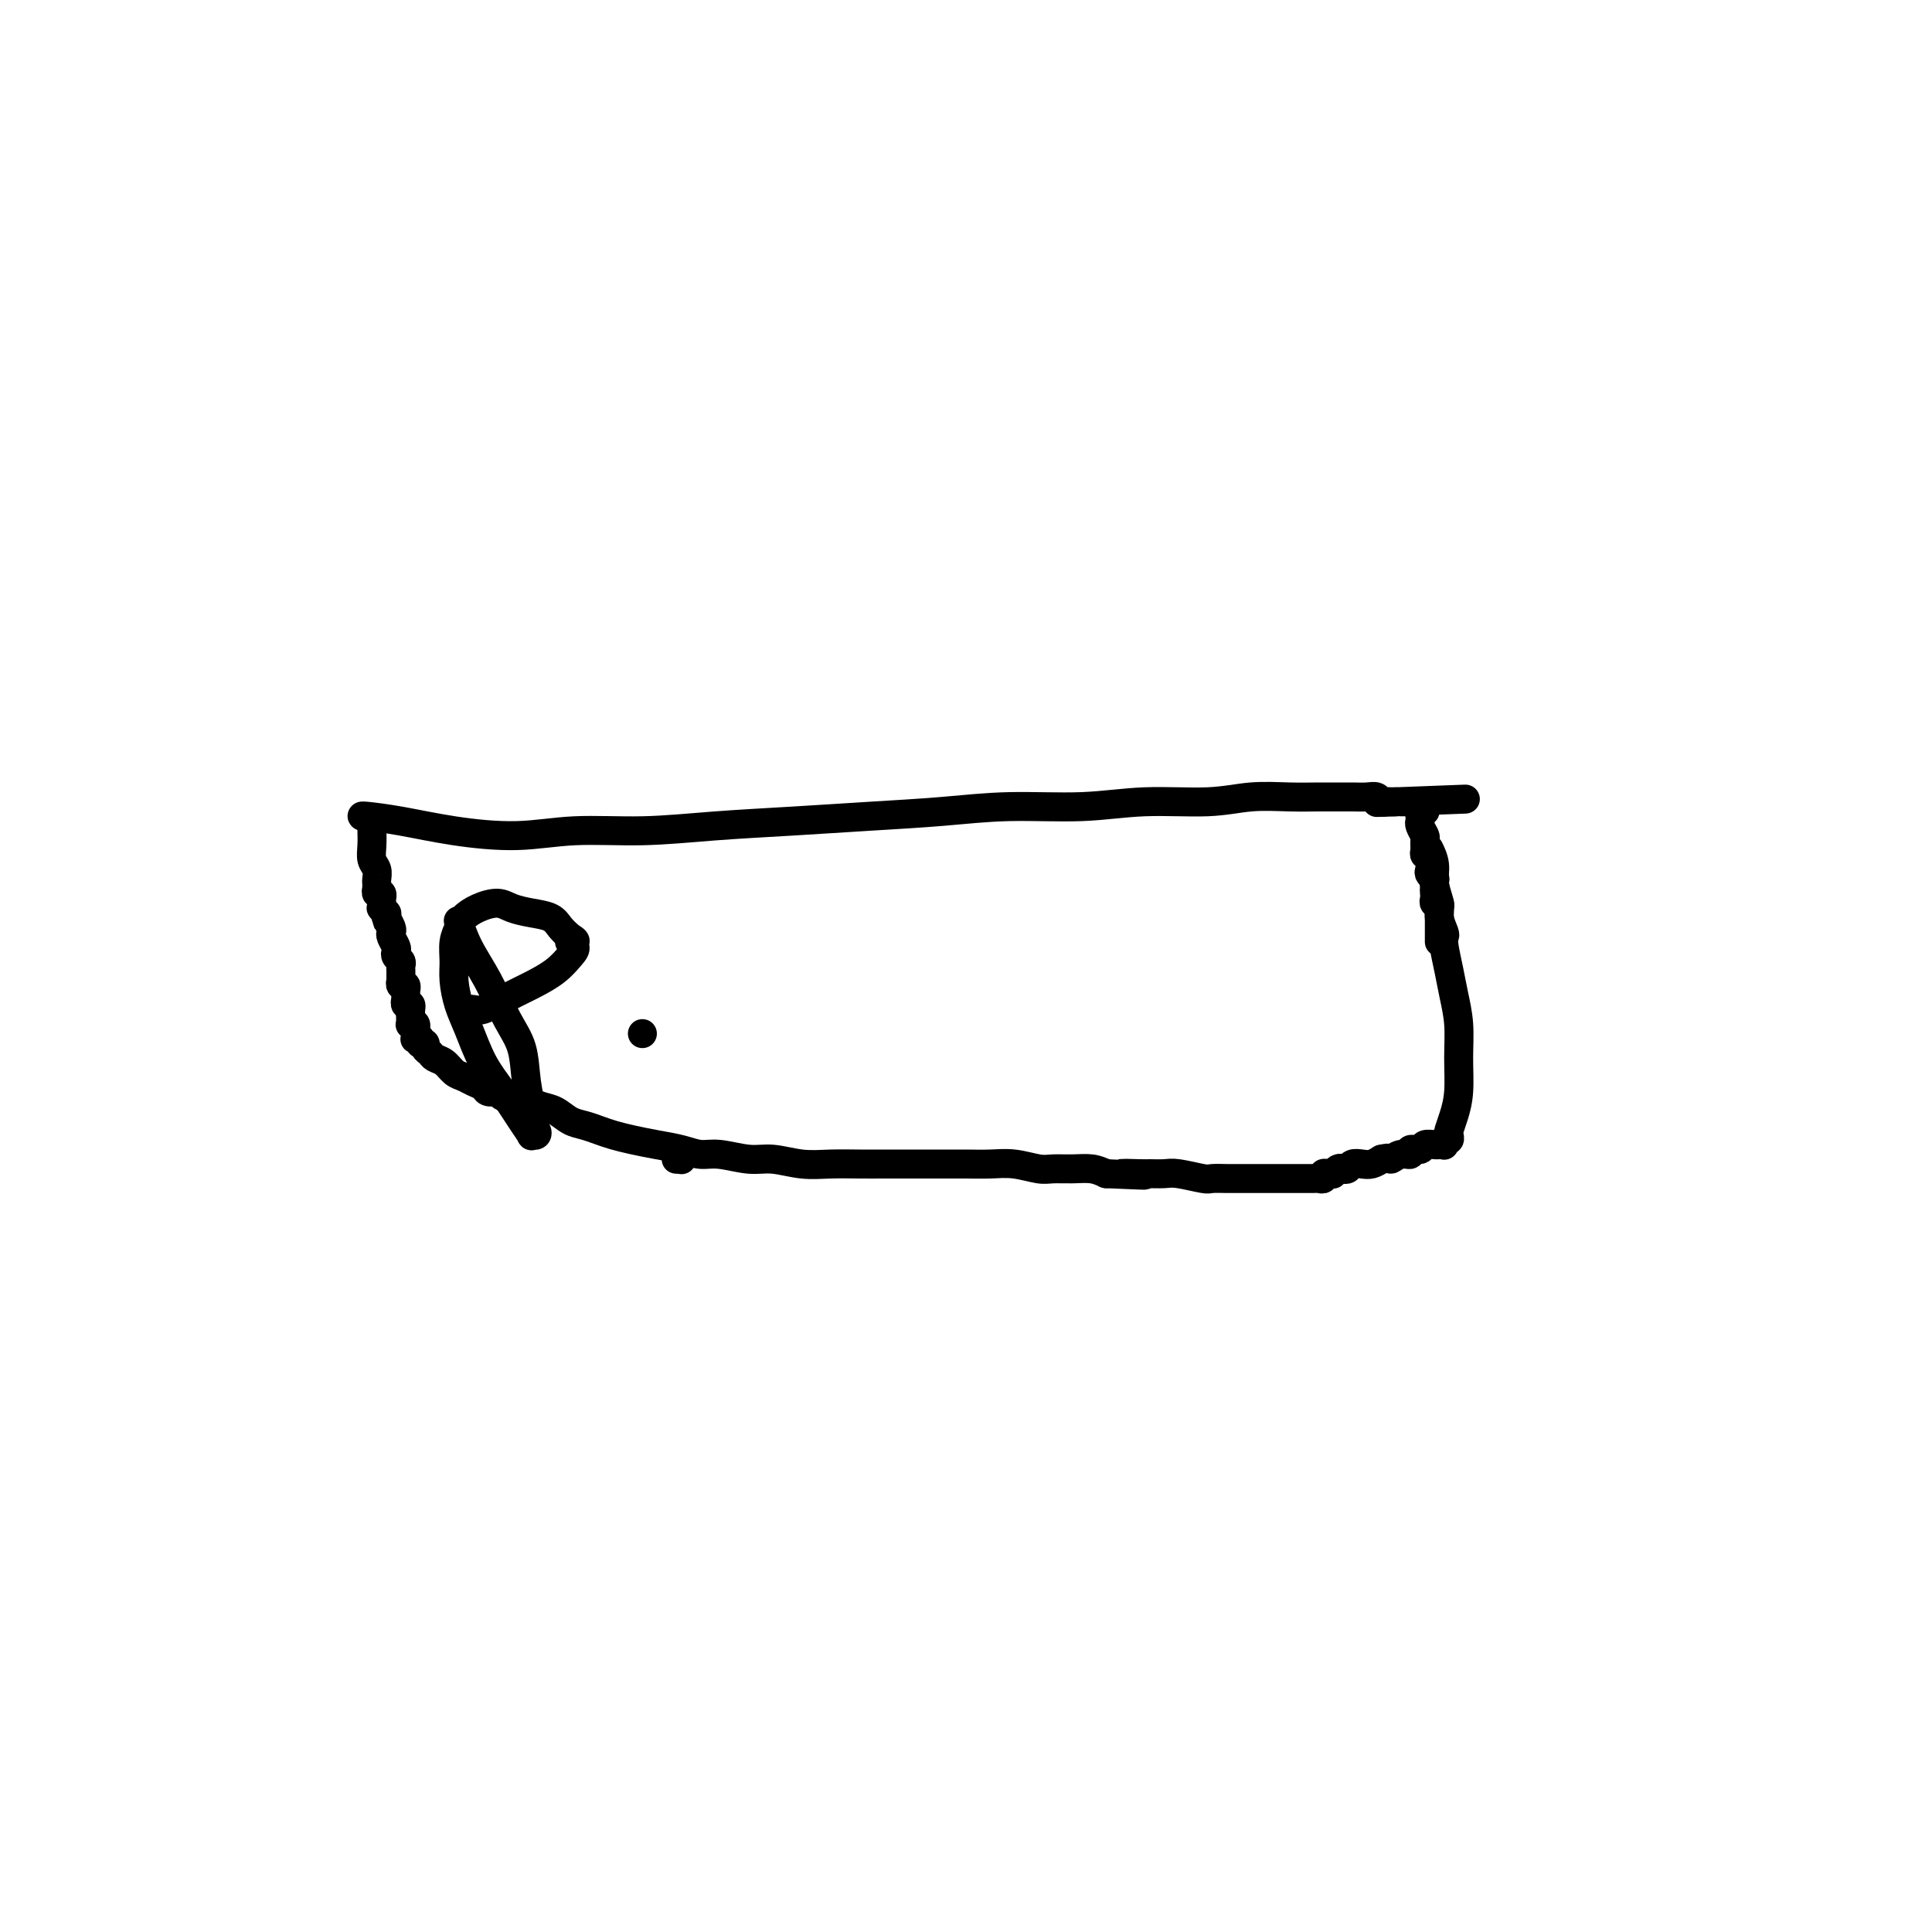 <svg viewBox='0 0 400 400' version='1.1' xmlns='http://www.w3.org/2000/svg' xmlns:xlink='http://www.w3.org/1999/xlink'><g fill='none' stroke='#000000' stroke-width='6' stroke-linecap='round' stroke-linejoin='round'><path d='M75,169c0.000,0.000 0.000,0.000 0,0c-0.000,-0.000 -0.001,-0.001 0,0c0.001,0.001 0.004,0.002 0,0c-0.004,-0.002 -0.016,-0.008 0,0c0.016,0.008 0.061,0.031 0,0c-0.061,-0.031 -0.228,-0.118 1,0c1.228,0.118 3.851,0.439 7,1c3.149,0.561 6.824,1.363 11,2c4.176,0.637 8.854,1.110 13,1c4.146,-0.110 7.761,-0.803 12,-1c4.239,-0.197 9.104,0.102 14,0c4.896,-0.102 9.824,-0.606 15,-1c5.176,-0.394 10.599,-0.679 16,-1c5.401,-0.321 10.780,-0.679 16,-1c5.220,-0.321 10.280,-0.607 15,-1c4.720,-0.393 9.098,-0.894 14,-1c4.902,-0.106 10.326,0.182 15,0c4.674,-0.182 8.599,-0.833 13,-1c4.401,-0.167 9.279,0.152 13,0c3.721,-0.152 6.284,-0.773 9,-1c2.716,-0.227 5.585,-0.061 8,0c2.415,0.061 4.377,0.015 6,0c1.623,-0.015 2.907,-0.000 4,0c1.093,0.000 1.995,-0.014 3,0c1.005,0.014 2.115,0.056 3,0c0.885,-0.056 1.547,-0.211 2,0c0.453,0.211 0.699,0.789 1,1c0.301,0.211 0.658,0.057 1,0c0.342,-0.057 0.669,-0.016 1,0c0.331,0.016 0.665,0.008 1,0'/><path d='M289,166c28.173,-1.083 7.605,-0.290 0,0c-7.605,0.290 -2.248,0.078 0,0c2.248,-0.078 1.386,-0.021 1,0c-0.386,0.021 -0.296,0.006 0,0c0.296,-0.006 0.798,-0.001 1,0c0.202,0.001 0.106,0.000 0,0c-0.106,-0.000 -0.220,-0.000 0,0c0.220,0.000 0.776,0.000 1,0c0.224,-0.000 0.117,-0.000 0,0c-0.117,0.000 -0.242,0.000 0,0c0.242,-0.000 0.853,-0.000 1,0c0.147,0.000 -0.171,0.000 0,0c0.171,-0.000 0.829,-0.000 1,0c0.171,0.000 -0.146,0.000 0,0c0.146,-0.000 0.756,-0.000 1,0c0.244,0.000 0.122,0.000 0,0'/><path d='M295,166c0.928,0.016 0.248,0.056 0,0c-0.248,-0.056 -0.066,-0.207 0,0c0.066,0.207 0.014,0.772 0,1c-0.014,0.228 0.010,0.117 0,0c-0.010,-0.117 -0.055,-0.241 0,0c0.055,0.241 0.211,0.848 0,1c-0.211,0.152 -0.789,-0.152 -1,0c-0.211,0.152 -0.056,0.758 0,1c0.056,0.242 0.014,0.119 0,0c-0.014,-0.119 0.000,-0.235 0,0c-0.000,0.235 -0.014,0.821 0,1c0.014,0.179 0.057,-0.051 0,0c-0.057,0.051 -0.212,0.381 0,1c0.212,0.619 0.793,1.527 1,2c0.207,0.473 0.042,0.512 0,1c-0.042,0.488 0.040,1.426 0,2c-0.040,0.574 -0.203,0.785 0,1c0.203,0.215 0.772,0.435 1,1c0.228,0.565 0.114,1.476 0,2c-0.114,0.524 -0.227,0.663 0,1c0.227,0.337 0.793,0.874 1,1c0.207,0.126 0.056,-0.158 0,0c-0.056,0.158 -0.016,0.760 0,1c0.016,0.240 0.008,0.120 0,0'/><path d='M297,183c0.311,2.807 0.087,1.326 0,1c-0.087,-0.326 -0.037,0.505 0,1c0.037,0.495 0.063,0.654 0,1c-0.063,0.346 -0.213,0.880 0,1c0.213,0.120 0.789,-0.175 1,0c0.211,0.175 0.057,0.820 0,1c-0.057,0.180 -0.015,-0.105 0,0c0.015,0.105 0.004,0.602 0,1c-0.004,0.398 -0.001,0.699 0,1c0.001,0.301 0.000,0.602 0,1c-0.000,0.398 -0.000,0.894 0,1c0.000,0.106 0.000,-0.178 0,0c-0.000,0.178 -0.000,0.818 0,1c0.000,0.182 0.000,-0.096 0,0c-0.000,0.096 -0.000,0.564 0,1c0.000,0.436 0.000,0.839 0,1c-0.000,0.161 -0.000,0.081 0,0'/><path d='M77,171c0.000,-0.000 0.000,-0.000 0,0c-0.000,0.000 -0.000,0.000 0,0c0.000,-0.000 0.000,-0.000 0,0c-0.000,0.000 -0.000,0.000 0,0c0.000,-0.000 0.000,-0.000 0,0c-0.000,0.000 -0.000,0.000 0,0c0.000,-0.000 0.000,-0.000 0,0c-0.000,0.000 -0.000,0.002 0,0c0.000,-0.002 0.000,-0.006 0,0c-0.000,0.006 -0.001,0.022 0,0c0.001,-0.022 0.004,-0.081 0,0c-0.004,0.081 -0.015,0.302 0,1c0.015,0.698 0.057,1.874 0,3c-0.057,1.126 -0.211,2.201 0,3c0.211,0.799 0.789,1.323 1,2c0.211,0.677 0.056,1.506 0,2c-0.056,0.494 -0.011,0.653 0,1c0.011,0.347 -0.011,0.882 0,1c0.011,0.118 0.056,-0.180 0,0c-0.056,0.180 -0.211,0.837 0,1c0.211,0.163 0.789,-0.168 1,0c0.211,0.168 0.057,0.834 0,1c-0.057,0.166 -0.016,-0.167 0,0c0.016,0.167 0.008,0.833 0,1c-0.008,0.167 -0.016,-0.165 0,0c0.016,0.165 0.057,0.829 0,1c-0.057,0.171 -0.211,-0.150 0,0c0.211,0.150 0.788,0.771 1,1c0.212,0.229 0.061,0.065 0,0c-0.061,-0.065 -0.030,-0.033 0,0'/><path d='M80,189c0.480,3.040 0.180,1.640 0,1c-0.180,-0.640 -0.241,-0.518 0,0c0.241,0.518 0.783,1.434 1,2c0.217,0.566 0.110,0.782 0,1c-0.110,0.218 -0.222,0.440 0,1c0.222,0.560 0.777,1.460 1,2c0.223,0.540 0.112,0.722 0,1c-0.112,0.278 -0.226,0.653 0,1c0.226,0.347 0.793,0.666 1,1c0.207,0.334 0.056,0.682 0,1c-0.056,0.318 -0.015,0.607 0,1c0.015,0.393 0.004,0.889 0,1c-0.004,0.111 -0.002,-0.162 0,0c0.002,0.162 0.004,0.760 0,1c-0.004,0.240 -0.015,0.121 0,0c0.015,-0.121 0.057,-0.244 0,0c-0.057,0.244 -0.211,0.854 0,1c0.211,0.146 0.789,-0.172 1,0c0.211,0.172 0.057,0.835 0,1c-0.057,0.165 -0.015,-0.167 0,0c0.015,0.167 0.003,0.833 0,1c-0.003,0.167 0.003,-0.167 0,0c-0.003,0.167 -0.015,0.833 0,1c0.015,0.167 0.057,-0.166 0,0c-0.057,0.166 -0.211,0.832 0,1c0.211,0.168 0.789,-0.161 1,0c0.211,0.161 0.057,0.813 0,1c-0.057,0.187 -0.016,-0.089 0,0c0.016,0.089 0.008,0.545 0,1'/><path d='M85,210c0.773,3.265 0.207,0.926 0,0c-0.207,-0.926 -0.055,-0.441 0,0c0.055,0.441 0.014,0.836 0,1c-0.014,0.164 0.000,0.095 0,0c-0.000,-0.095 -0.014,-0.218 0,0c0.014,0.218 0.056,0.775 0,1c-0.056,0.225 -0.211,0.117 0,0c0.211,-0.117 0.789,-0.243 1,0c0.211,0.243 0.057,0.853 0,1c-0.057,0.147 -0.016,-0.171 0,0c0.016,0.171 0.008,0.829 0,1c-0.008,0.171 -0.016,-0.147 0,0c0.016,0.147 0.057,0.757 0,1c-0.057,0.243 -0.213,0.118 0,0c0.213,-0.118 0.793,-0.229 1,0c0.207,0.229 0.041,0.796 0,1c-0.041,0.204 0.045,0.043 0,0c-0.045,-0.043 -0.220,0.030 0,0c0.220,-0.030 0.835,-0.164 1,0c0.165,0.164 -0.122,0.625 0,1c0.122,0.375 0.651,0.664 1,1c0.349,0.336 0.516,0.720 1,1c0.484,0.280 1.285,0.456 2,1c0.715,0.544 1.342,1.456 2,2c0.658,0.544 1.345,0.720 2,1c0.655,0.280 1.279,0.663 2,1c0.721,0.337 1.540,0.629 2,1c0.460,0.371 0.560,0.820 1,1c0.440,0.180 1.220,0.090 2,0'/><path d='M103,226c2.358,1.481 1.254,1.185 1,1c-0.254,-0.185 0.344,-0.258 1,0c0.656,0.258 1.372,0.846 2,1c0.628,0.154 1.168,-0.128 2,0c0.832,0.128 1.955,0.664 3,1c1.045,0.336 2.011,0.471 3,1c0.989,0.529 1.999,1.451 3,2c1.001,0.549 1.992,0.725 3,1c1.008,0.275 2.033,0.651 3,1c0.967,0.349 1.875,0.672 3,1c1.125,0.328 2.465,0.661 4,1c1.535,0.339 3.263,0.683 5,1c1.737,0.317 3.481,0.606 5,1c1.519,0.394 2.814,0.894 4,1c1.186,0.106 2.265,-0.182 4,0c1.735,0.182 4.126,0.833 6,1c1.874,0.167 3.230,-0.151 5,0c1.770,0.151 3.952,0.773 6,1c2.048,0.227 3.961,0.061 6,0c2.039,-0.061 4.204,-0.016 6,0c1.796,0.016 3.225,0.005 5,0c1.775,-0.005 3.898,-0.002 6,0c2.102,0.002 4.184,0.004 6,0c1.816,-0.004 3.367,-0.015 5,0c1.633,0.015 3.349,0.057 5,0c1.651,-0.057 3.236,-0.212 5,0c1.764,0.212 3.708,0.792 5,1c1.292,0.208 1.934,0.046 3,0c1.066,-0.046 2.556,0.026 4,0c1.444,-0.026 2.841,-0.150 4,0c1.159,0.150 2.079,0.575 3,1'/><path d='M229,243c13.740,0.618 6.091,0.165 4,0c-2.091,-0.165 1.377,-0.040 3,0c1.623,0.040 1.403,-0.003 2,0c0.597,0.003 2.012,0.053 3,0c0.988,-0.053 1.549,-0.210 3,0c1.451,0.210 3.791,0.788 5,1c1.209,0.212 1.286,0.057 2,0c0.714,-0.057 2.064,-0.015 3,0c0.936,0.015 1.459,0.004 2,0c0.541,-0.004 1.100,-0.001 2,0c0.900,0.001 2.142,0.000 3,0c0.858,-0.000 1.333,-0.000 2,0c0.667,0.000 1.527,-0.000 2,0c0.473,0.000 0.561,0.000 1,0c0.439,-0.000 1.231,-0.000 2,0c0.769,0.000 1.517,0.001 2,0c0.483,-0.001 0.703,-0.004 1,0c0.297,0.004 0.671,0.015 1,0c0.329,-0.015 0.614,-0.057 1,0c0.386,0.057 0.873,0.212 1,0c0.127,-0.212 -0.107,-0.793 0,-1c0.107,-0.207 0.553,-0.042 1,0c0.447,0.042 0.893,-0.040 1,0c0.107,0.040 -0.127,0.203 0,0c0.127,-0.203 0.614,-0.773 1,-1c0.386,-0.227 0.670,-0.113 1,0c0.330,0.113 0.707,0.224 1,0c0.293,-0.224 0.501,-0.782 1,-1c0.499,-0.218 1.288,-0.097 2,0c0.712,0.097 1.346,0.171 2,0c0.654,-0.171 1.327,-0.585 2,-1'/><path d='M286,240c2.223,-0.553 1.780,0.063 2,0c0.220,-0.063 1.105,-0.805 2,-1c0.895,-0.195 1.802,0.158 2,0c0.198,-0.158 -0.312,-0.827 0,-1c0.312,-0.173 1.446,0.150 2,0c0.554,-0.150 0.526,-0.772 1,-1c0.474,-0.228 1.448,-0.060 2,0c0.552,0.060 0.683,0.012 1,0c0.317,-0.012 0.821,0.012 1,0c0.179,-0.012 0.034,-0.059 0,0c-0.034,0.059 0.043,0.224 0,0c-0.043,-0.224 -0.205,-0.838 0,-1c0.205,-0.162 0.777,0.129 1,0c0.223,-0.129 0.098,-0.678 0,-1c-0.098,-0.322 -0.169,-0.415 0,-1c0.169,-0.585 0.578,-1.660 1,-3c0.422,-1.340 0.856,-2.944 1,-5c0.144,-2.056 -0.004,-4.564 0,-7c0.004,-2.436 0.158,-4.800 0,-7c-0.158,-2.200 -0.630,-4.237 -1,-6c-0.370,-1.763 -0.639,-3.252 -1,-5c-0.361,-1.748 -0.814,-3.755 -1,-5c-0.186,-1.245 -0.107,-1.729 0,-2c0.107,-0.271 0.240,-0.330 0,-1c-0.240,-0.670 -0.853,-1.952 -1,-3c-0.147,-1.048 0.170,-1.861 0,-3c-0.170,-1.139 -0.829,-2.604 -1,-4c-0.171,-1.396 0.146,-2.722 0,-4c-0.146,-1.278 -0.756,-2.508 -1,-3c-0.244,-0.492 -0.122,-0.246 0,0'/><path d='M95,191c0.035,0.110 0.070,0.219 0,0c-0.070,-0.219 -0.247,-0.767 0,0c0.247,0.767 0.916,2.850 2,5c1.084,2.150 2.582,4.368 4,7c1.418,2.632 2.757,5.679 4,8c1.243,2.321 2.389,3.917 3,6c0.611,2.083 0.687,4.653 1,7c0.313,2.347 0.864,4.471 1,6c0.136,1.529 -0.145,2.464 0,3c0.145,0.536 0.714,0.673 1,1c0.286,0.327 0.289,0.844 0,1c-0.289,0.156 -0.871,-0.048 -1,0c-0.129,0.048 0.194,0.348 0,0c-0.194,-0.348 -0.906,-1.344 -2,-3c-1.094,-1.656 -2.570,-3.972 -4,-6c-1.430,-2.028 -2.814,-3.767 -4,-6c-1.186,-2.233 -2.175,-4.961 -3,-7c-0.825,-2.039 -1.486,-3.390 -2,-5c-0.514,-1.610 -0.882,-3.481 -1,-5c-0.118,-1.519 0.015,-2.686 0,-4c-0.015,-1.314 -0.177,-2.773 0,-4c0.177,-1.227 0.693,-2.221 1,-3c0.307,-0.779 0.405,-1.344 1,-2c0.595,-0.656 1.686,-1.403 3,-2c1.314,-0.597 2.852,-1.044 4,-1c1.148,0.044 1.907,0.578 3,1c1.093,0.422 2.520,0.732 4,1c1.480,0.268 3.014,0.495 4,1c0.986,0.505 1.425,1.287 2,2c0.575,0.713 1.288,1.356 2,2'/><path d='M118,194c2.252,1.271 0.383,0.948 0,1c-0.383,0.052 0.719,0.478 1,1c0.281,0.522 -0.260,1.138 -1,2c-0.740,0.862 -1.679,1.968 -3,3c-1.321,1.032 -3.023,1.989 -5,3c-1.977,1.011 -4.229,2.075 -6,3c-1.771,0.925 -3.062,1.712 -4,2c-0.938,0.288 -1.522,0.078 -2,0c-0.478,-0.078 -0.851,-0.022 -1,0c-0.149,0.022 -0.075,0.011 0,0'/><path d='M133,214c0.000,0.000 0.000,0.000 0,0c0.000,0.000 0.000,0.000 0,0c0.000,0.000 0.000,0.000 0,0'/><path d='M141,240c0.000,0.000 0.100,0.100 0.1,0.1'/><path d='M140,240c0.000,0.000 0.000,0.000 0,0c0.000,0.000 0.000,0.000 0,0'/></g>
</svg>